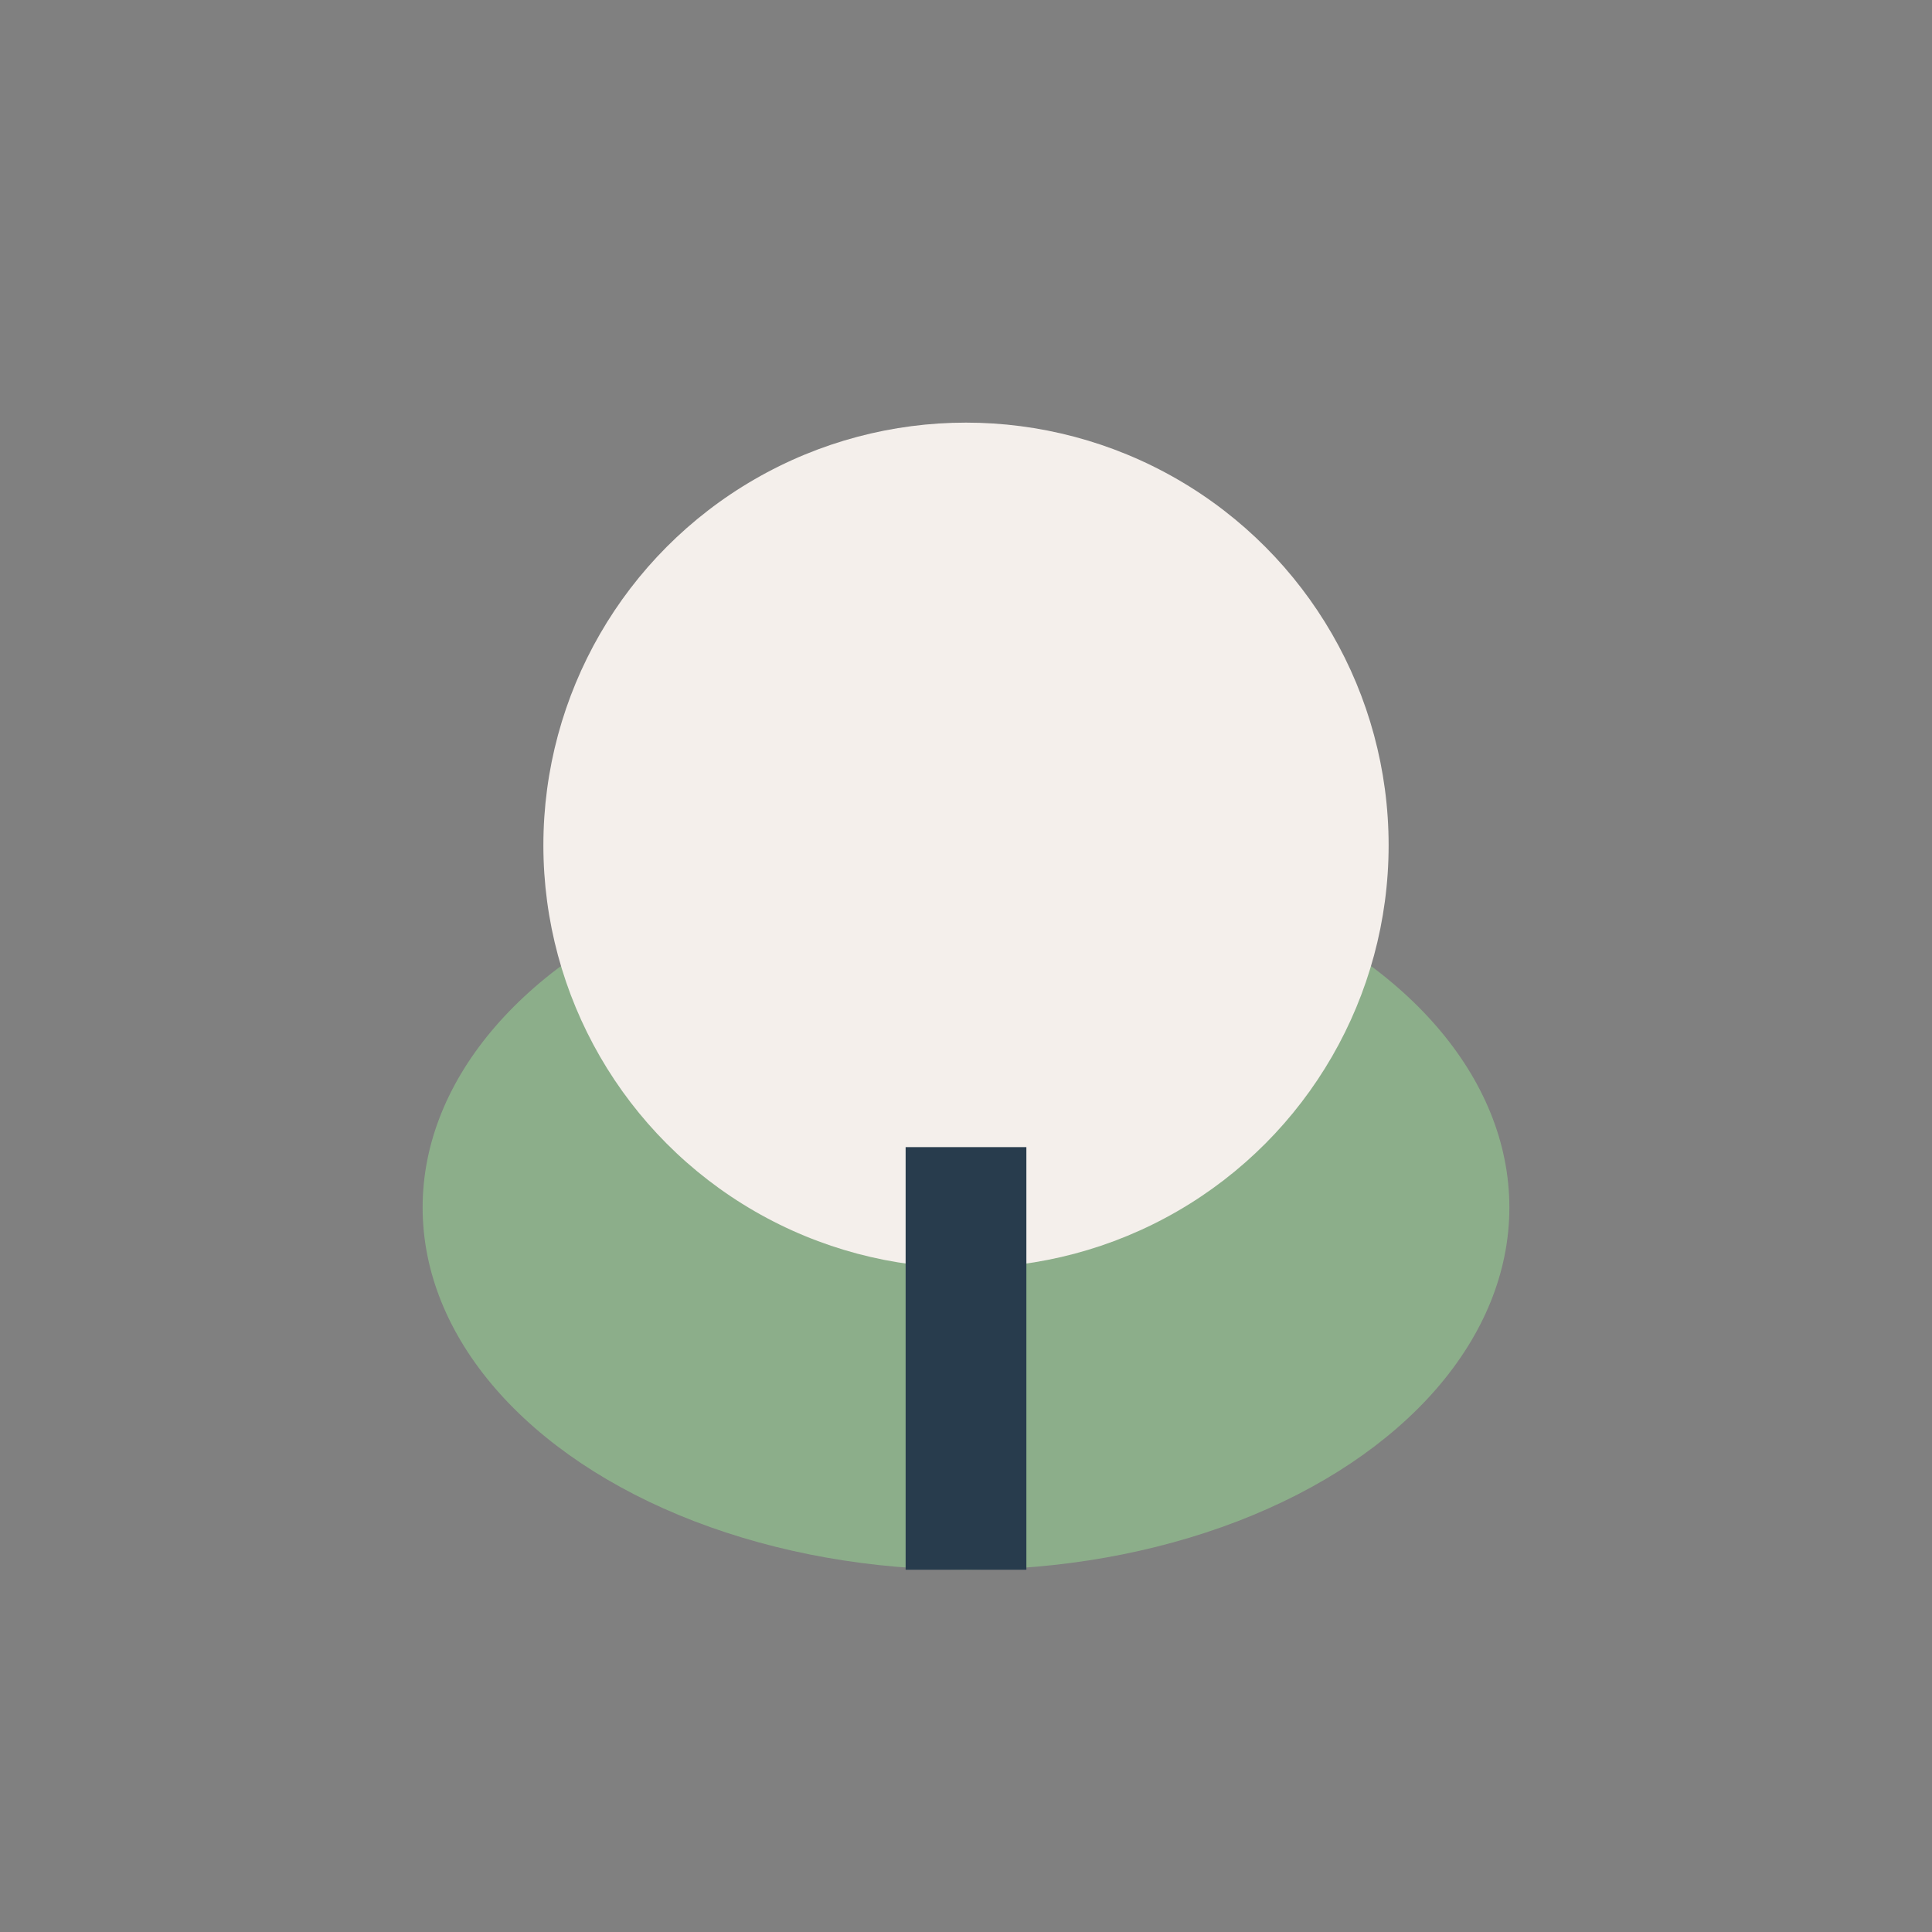 <?xml version="1.0" encoding="UTF-8"?>
<svg xmlns="http://www.w3.org/2000/svg" width="32" height="32" viewBox="0 0 32 32"><rect x="0" y="0" width="32" height="32" fill="#808080" stroke="none"/><ellipse cx="16" cy="20" rx="9" ry="6" fill="#8CAE8A"/><circle cx="16" cy="14" r="7" fill="#F4EFEB"/><rect x="15" y="19" width="2" height="7" fill="#283C4D"/></svg>